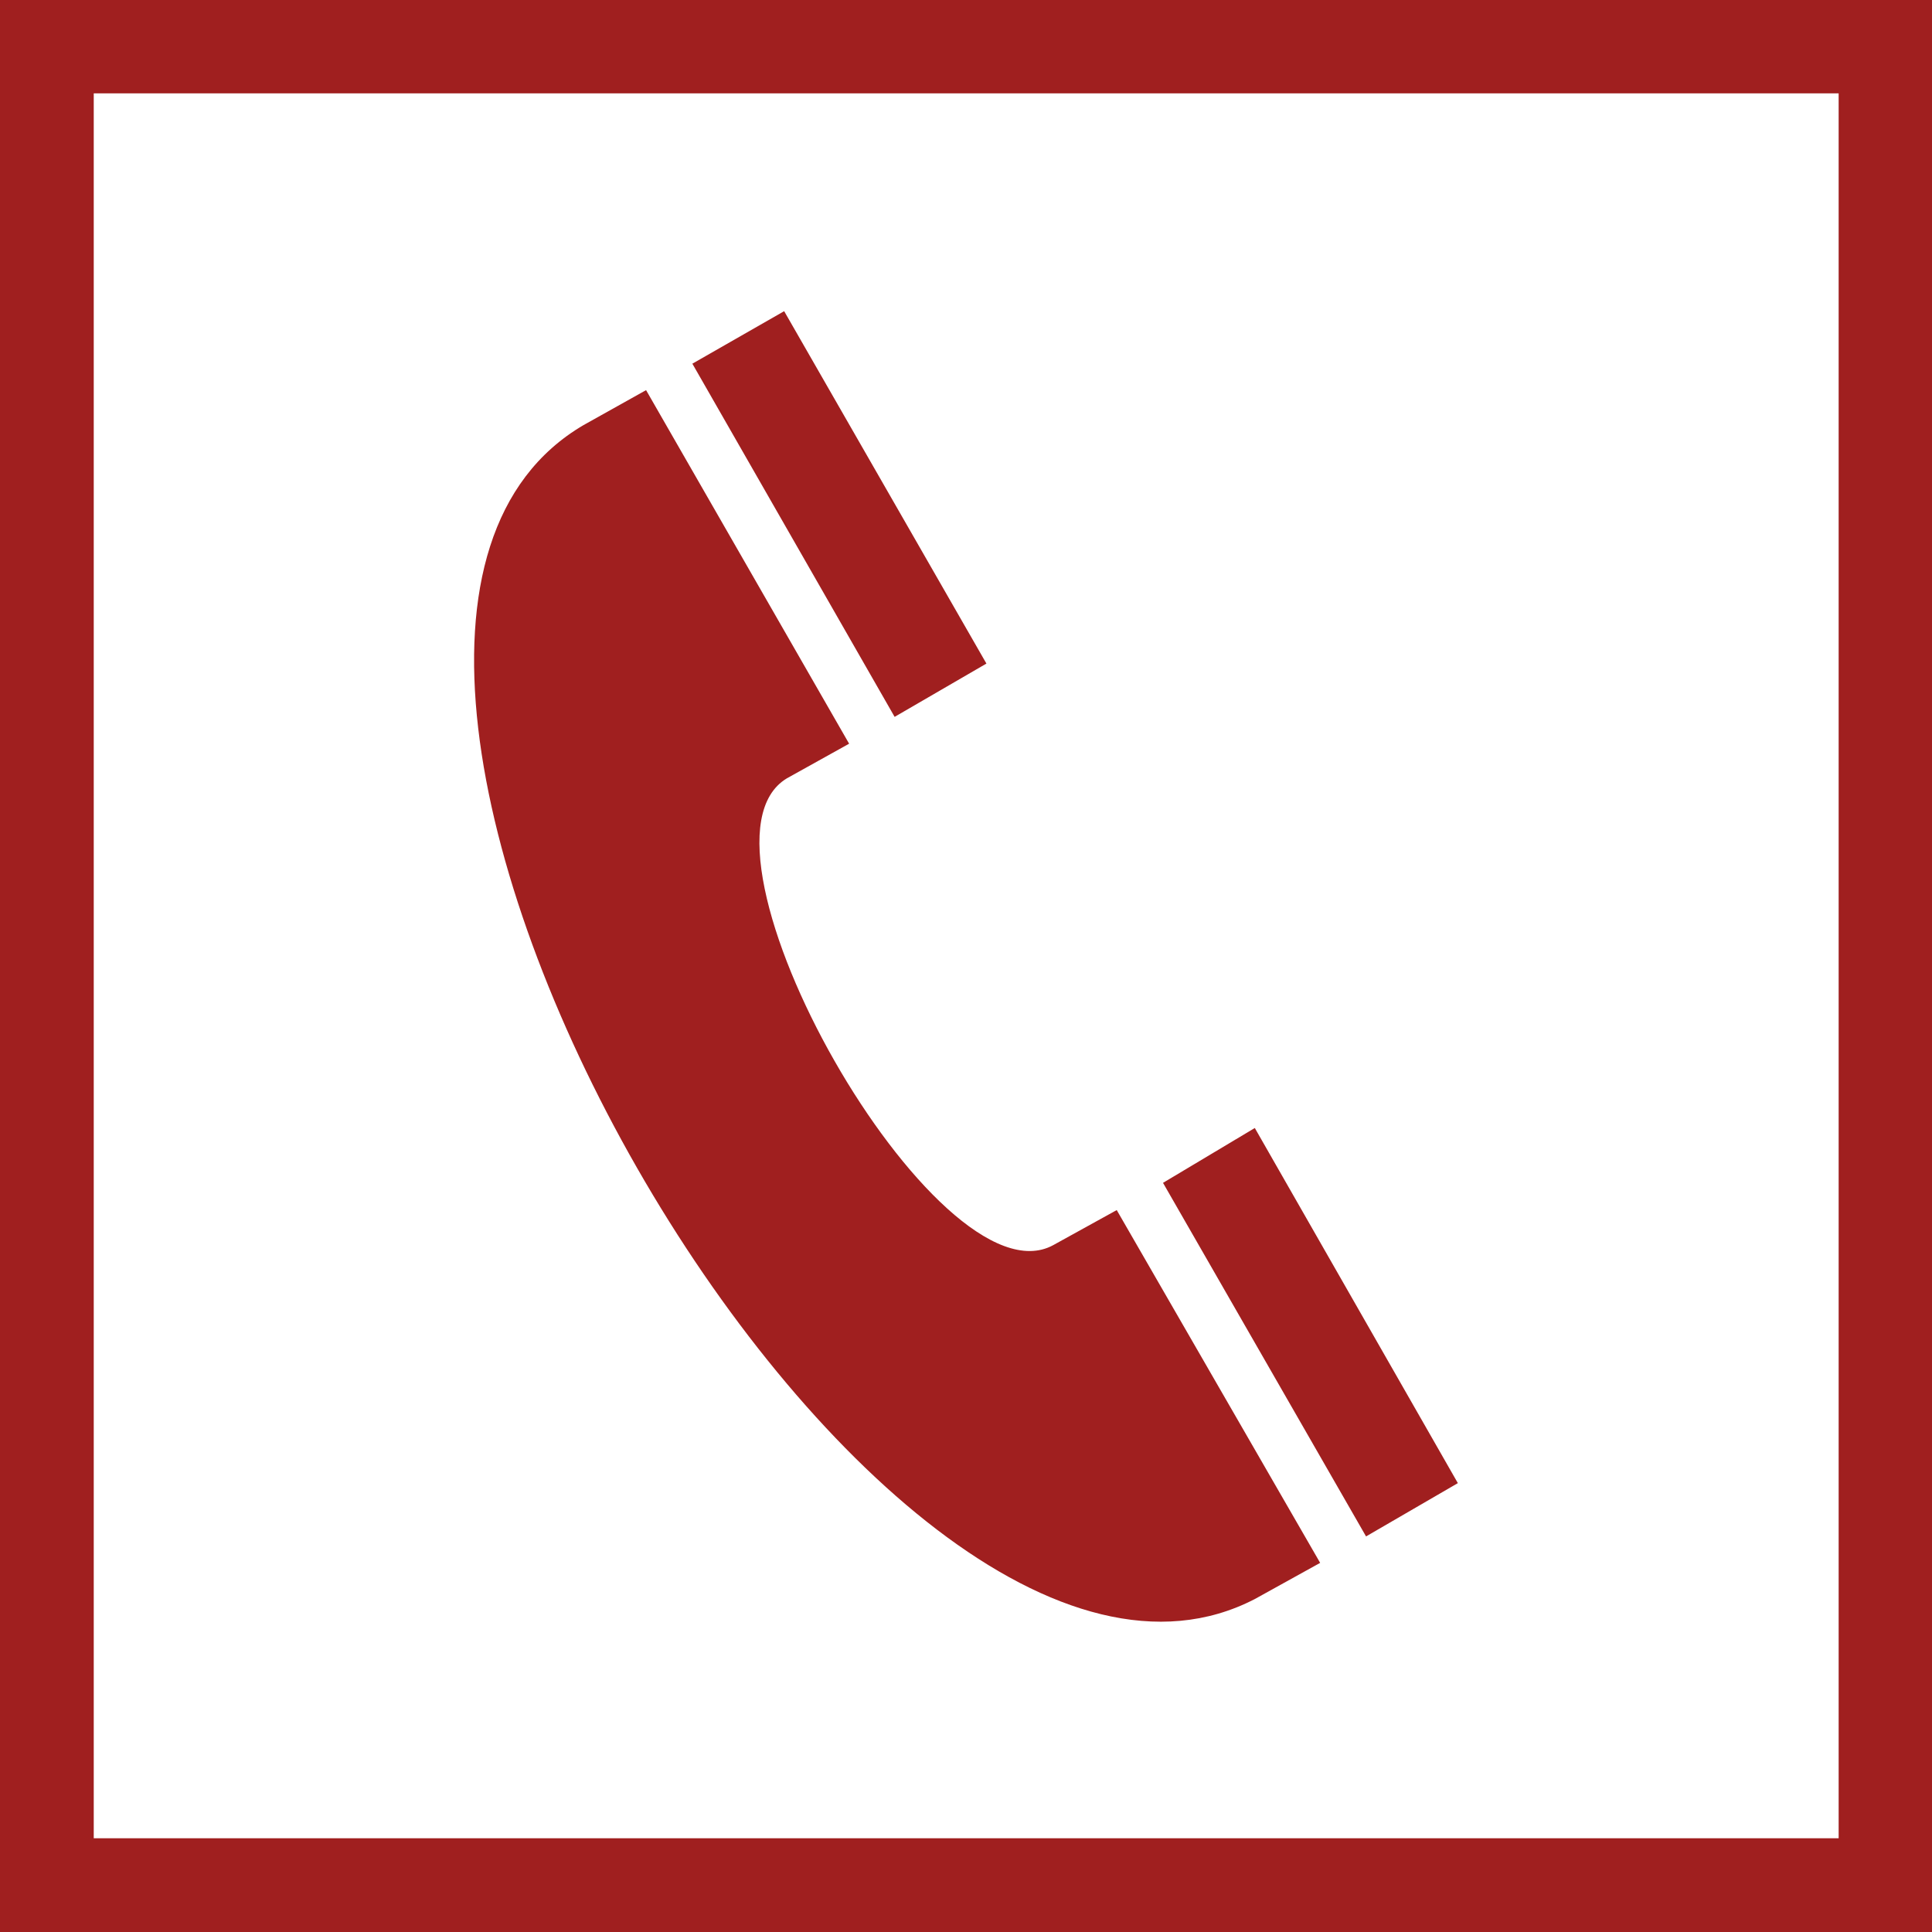 <svg xmlns="http://www.w3.org/2000/svg" xmlns:svgjs="http://svgjs.com/svgjs" xmlns:xlink="http://www.w3.org/1999/xlink" width="288" height="288"><svg xmlns="http://www.w3.org/2000/svg" width="288" height="288" data-name="Warstwa 1" viewBox="0 0 49.67 49.67"><path fill="#a01f1f" d="M33.94,40.18l-1.68.93C22.46,46.19,5.46,16.53,15,10.93l1.61-.9,5.22,9.09-1.6.89c-2.9,1.74,3.88,13.63,6.85,12l1.63-.9ZM20.16,8,17.8,9.35,23,18.43l2.36-1.37ZM32.26,29,29.9,30.41l5.22,9.09,2.36-1.37Z" class="colorfff svgShape"/><path fill="#a01f1f" d="M0,0V49.67H49.67V0ZM47.27,47.26H2.41V2.4H47.27Z" class="colorfff svgShape"/></svg></svg>